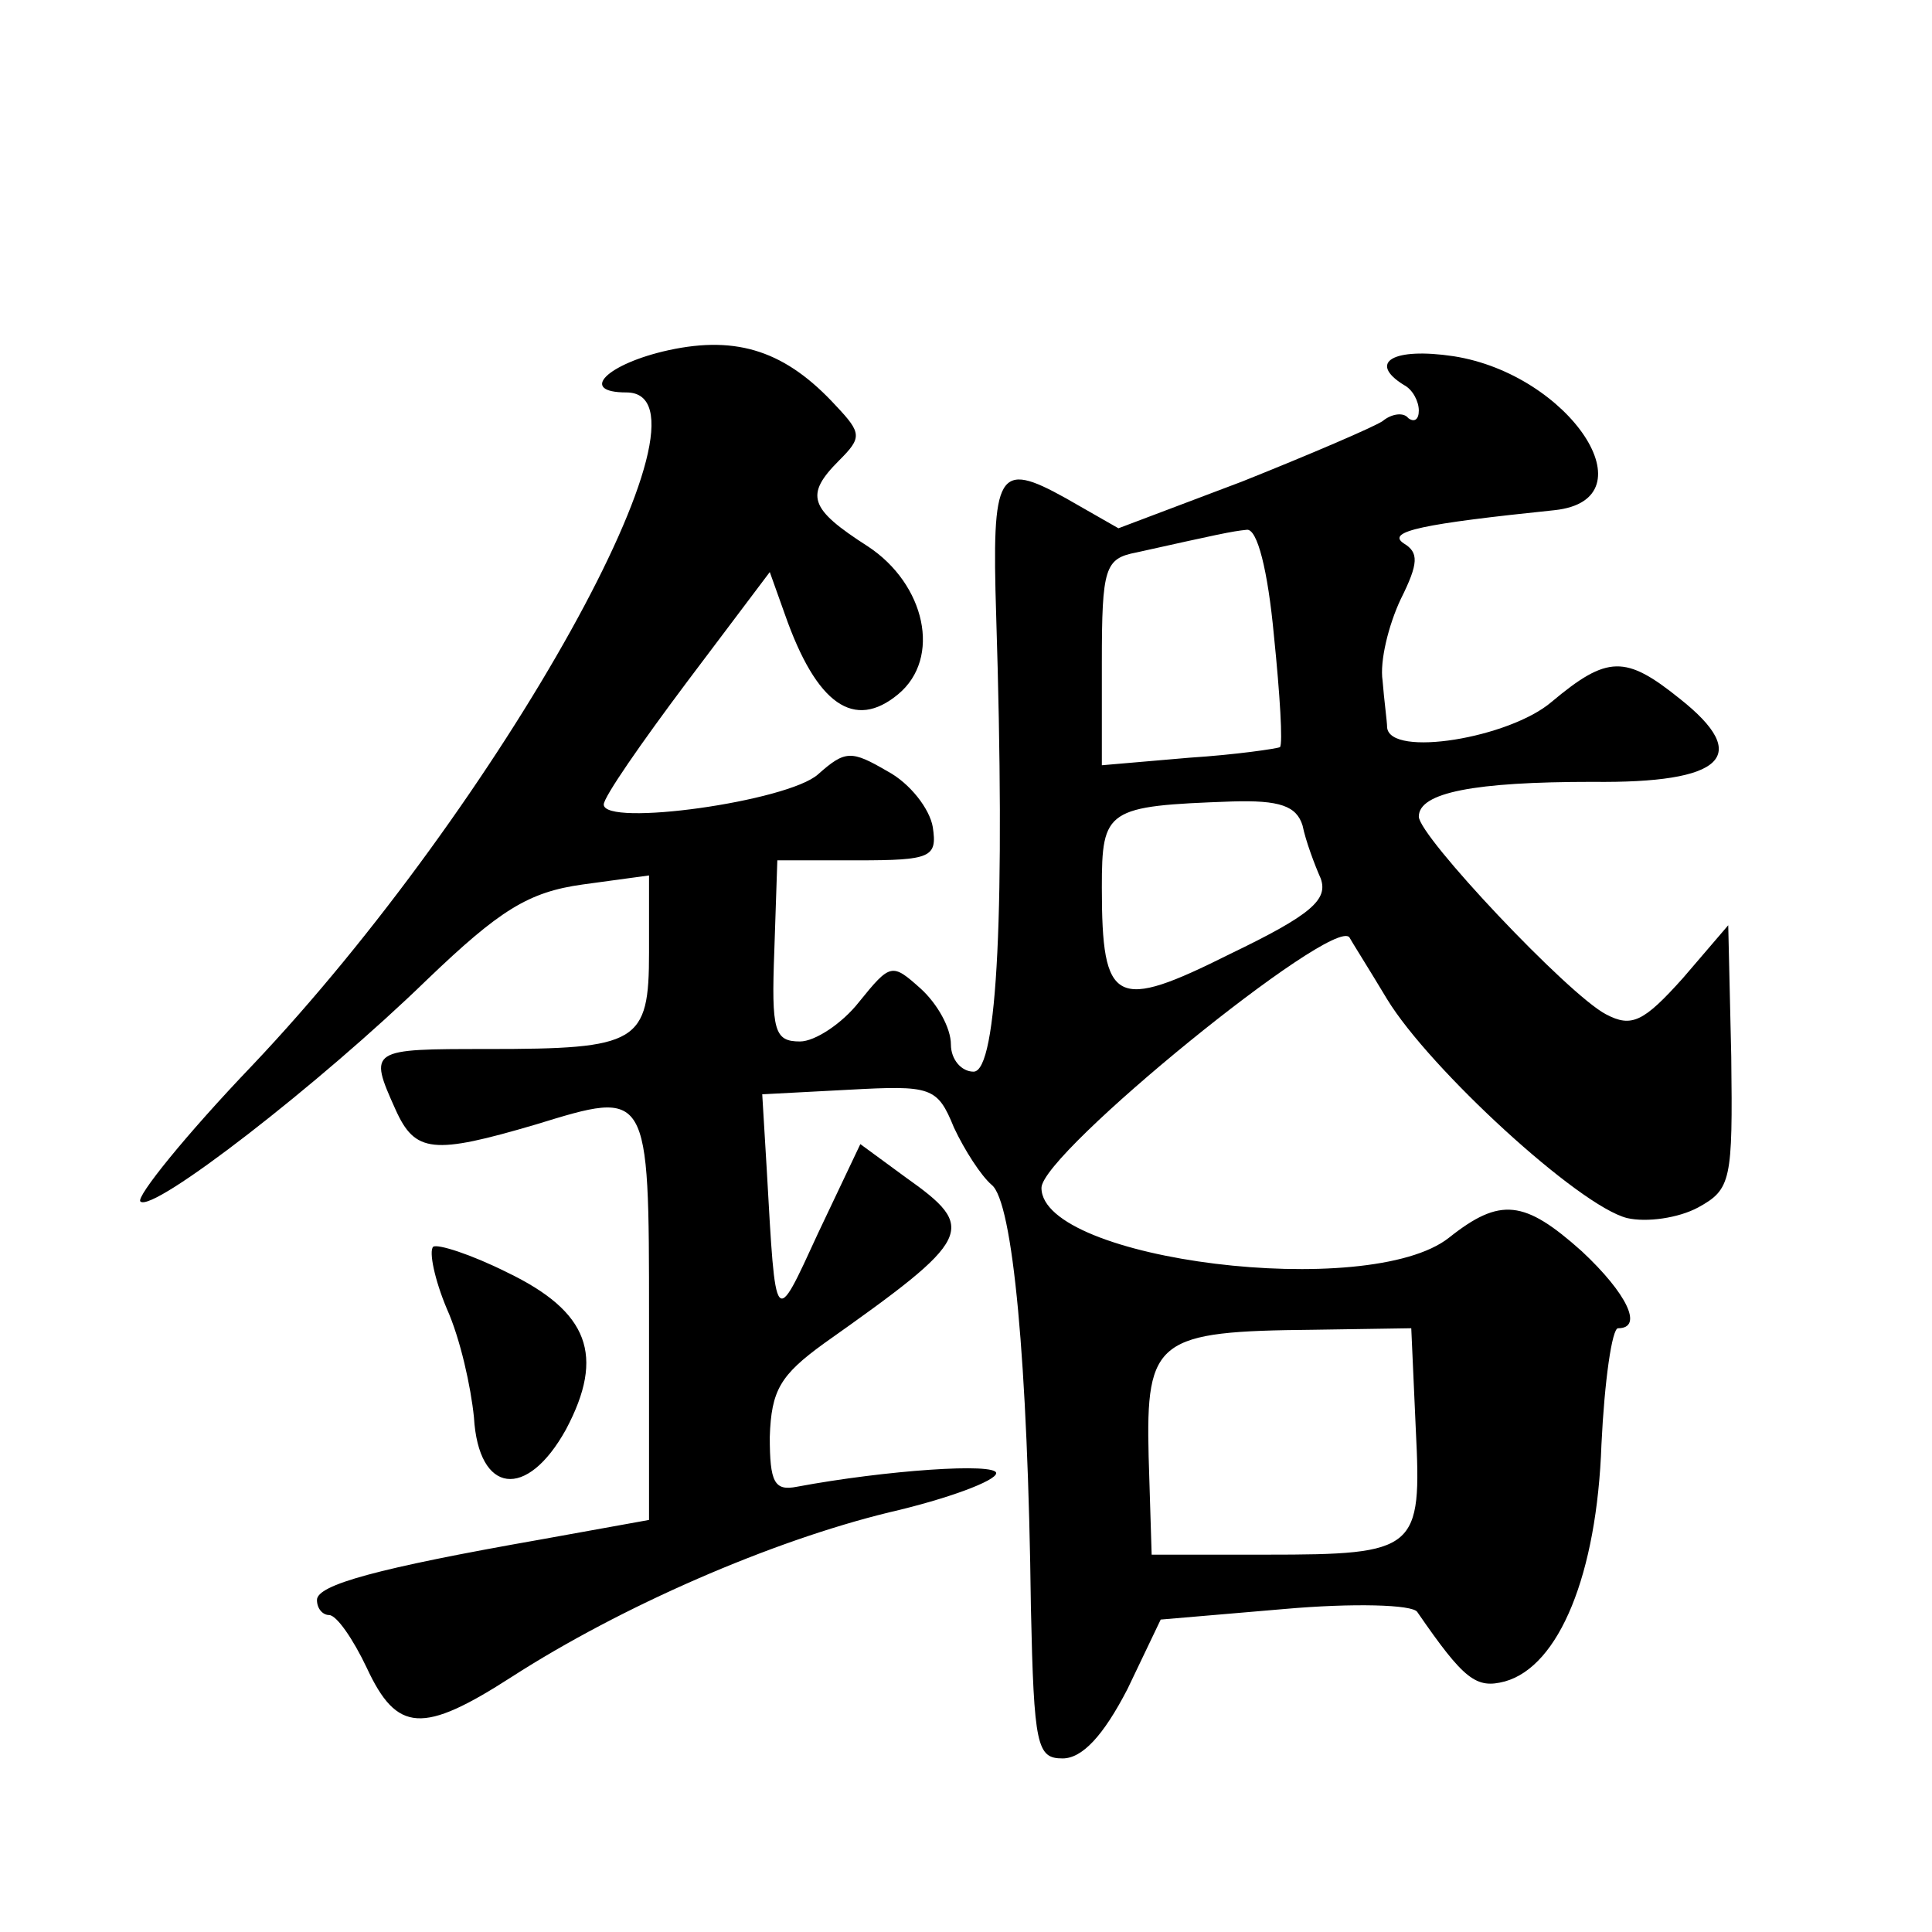 <?xml version="1.0" standalone="no"?>
<!DOCTYPE svg PUBLIC "-//W3C//DTD SVG 20010904//EN"
 "http://www.w3.org/TR/2001/REC-SVG-20010904/DTD/svg10.dtd">
<svg version="1.0" xmlns="http://www.w3.org/2000/svg"
 width="128pt" height="128pt" viewBox="0 0 128 128"
 preserveAspectRatio="xMidYMid meet">
<g transform="translate(0,128) scale(0.1,-0.1)"
fill="#0" stroke="none">
<path d="M443 1048 c-41 -9 -60 -28 -28 -28 68 0 -84 -273 -248 -446 -44 -46 -77
-87 -74 -90 8 -8 119 78 190 147 48 46 67 58 103 63 l44 6 0 -51 c0 -60 -7 -64
-107 -64 -78 0 -79 0 -61 -40 13 -29 25 -30 93 -10 75 23 75 24 75 -128 l0 -134
-72 -13 c-108 -19 -148 -30 -148 -40 0 -6 4 -10 8 -10 5 0 16 -16 25 -35 20 -43
37 -44 96 -6 73 47 172 90 250 109 39 9 71 21 71 26 0 7 -73 2 -132 -9 -15 -3 -18
3 -18 33 1 31 7 41 36 62 99 70 102 76 54 110 l-30 22 -28 -59 c-29 -63 -28 -64
-34 42 l-3 50 57 3 c55 3 59 2 70 -25 7 -15 18 -32 25 -38 14 -11 24 -117 26 -280
2 -92 4 -100 21 -100 13 0 27 15 43 46 l22 46 82 7 c45 4 85 3 88 -2 31 -45 39
-51 58 -46 36 10 61 71 64 157 2 42 7 77 11 77 17 0 6 23 -24 51 -38 34 -54 36
-88 9 -53 -42 -270 -15 -270 33 0 23 193 180 204 166 1 -2 13 -21 25 -41 28 -46
127 -137 159 -145 13 -3 34 0 47 7 22 12 23 18 22 100 l-2 87 -30 -35 c-26 -29
-34 -33 -51 -24 -25 13 -124 118 -124 131 0 16 37 23 115 23 87 -1 106 17 58 55
-36 29 -48 29 -85 -2 -28 -24 -107 -37 -109 -17 0 4 -2 18 -3 31 -2 13 4 37 12
54 12 24 12 31 2 37 -12 8 13 13 100 22 65 7 10 90 -67 102 -40 6 -57 -4 -33 -19
6 -3 10 -11 10 -17 0 -6 -3 -8 -7 -5 -3 4 -11 3 -17 -2 -6 -4 -48 -22 -93 -40 l-82
-31 -35 20 c-45 25 -49 18 -46 -78 6 -192 1 -302 -15 -302 -8 0 -15 8 -15 18 0
11 -9 27 -20 37 -19 17 -20 17 -41 -9 -11 -14 -29 -26 -39 -26 -17 0 -19 7 -17
60 l2 60 53 0 c49 0 53 2 50 22 -2 12 -15 29 -30 37 -24 14 -28 14 -46 -2 -20 -18
-142 -35 -142 -20 0 5 25 41 55 81 l55 73 10 -28 c21 -60 46 -77 75 -53 29 24 18
73 -20 98 -39 25 -42 34 -19 57 15 15 15 18 -2 36 -33 36 -65 47 -111 37z m401
-189 c4 -39 6 -72 4 -74 -2 -1 -29 -5 -60 -7 l-58 -5 0 68 c0 63 2 69 23 73 54
12 63 14 73 15 7 1 14 -27 18 -70z m19 -126 c2 -10 8 -26 12 -35 5 -14 -6 -24 -60
-50 -76 -38 -85 -34 -85 44 0 52 3 54 86 57 32 1 43 -3 47 -16z m75 -400 c4 -80
1 -83 -99 -83 l-76 0 -2 65 c-2 78 6 83 109 84 l65 1 3 -67z M287 454 c-3 -3 1
-22 9 -41 9 -20 16 -52 18 -72 3 -51 35 -55 61 -8 26 49 15 78 -39 104 -24 12 -46
19 -49 17z"/>
</g>
</svg>

